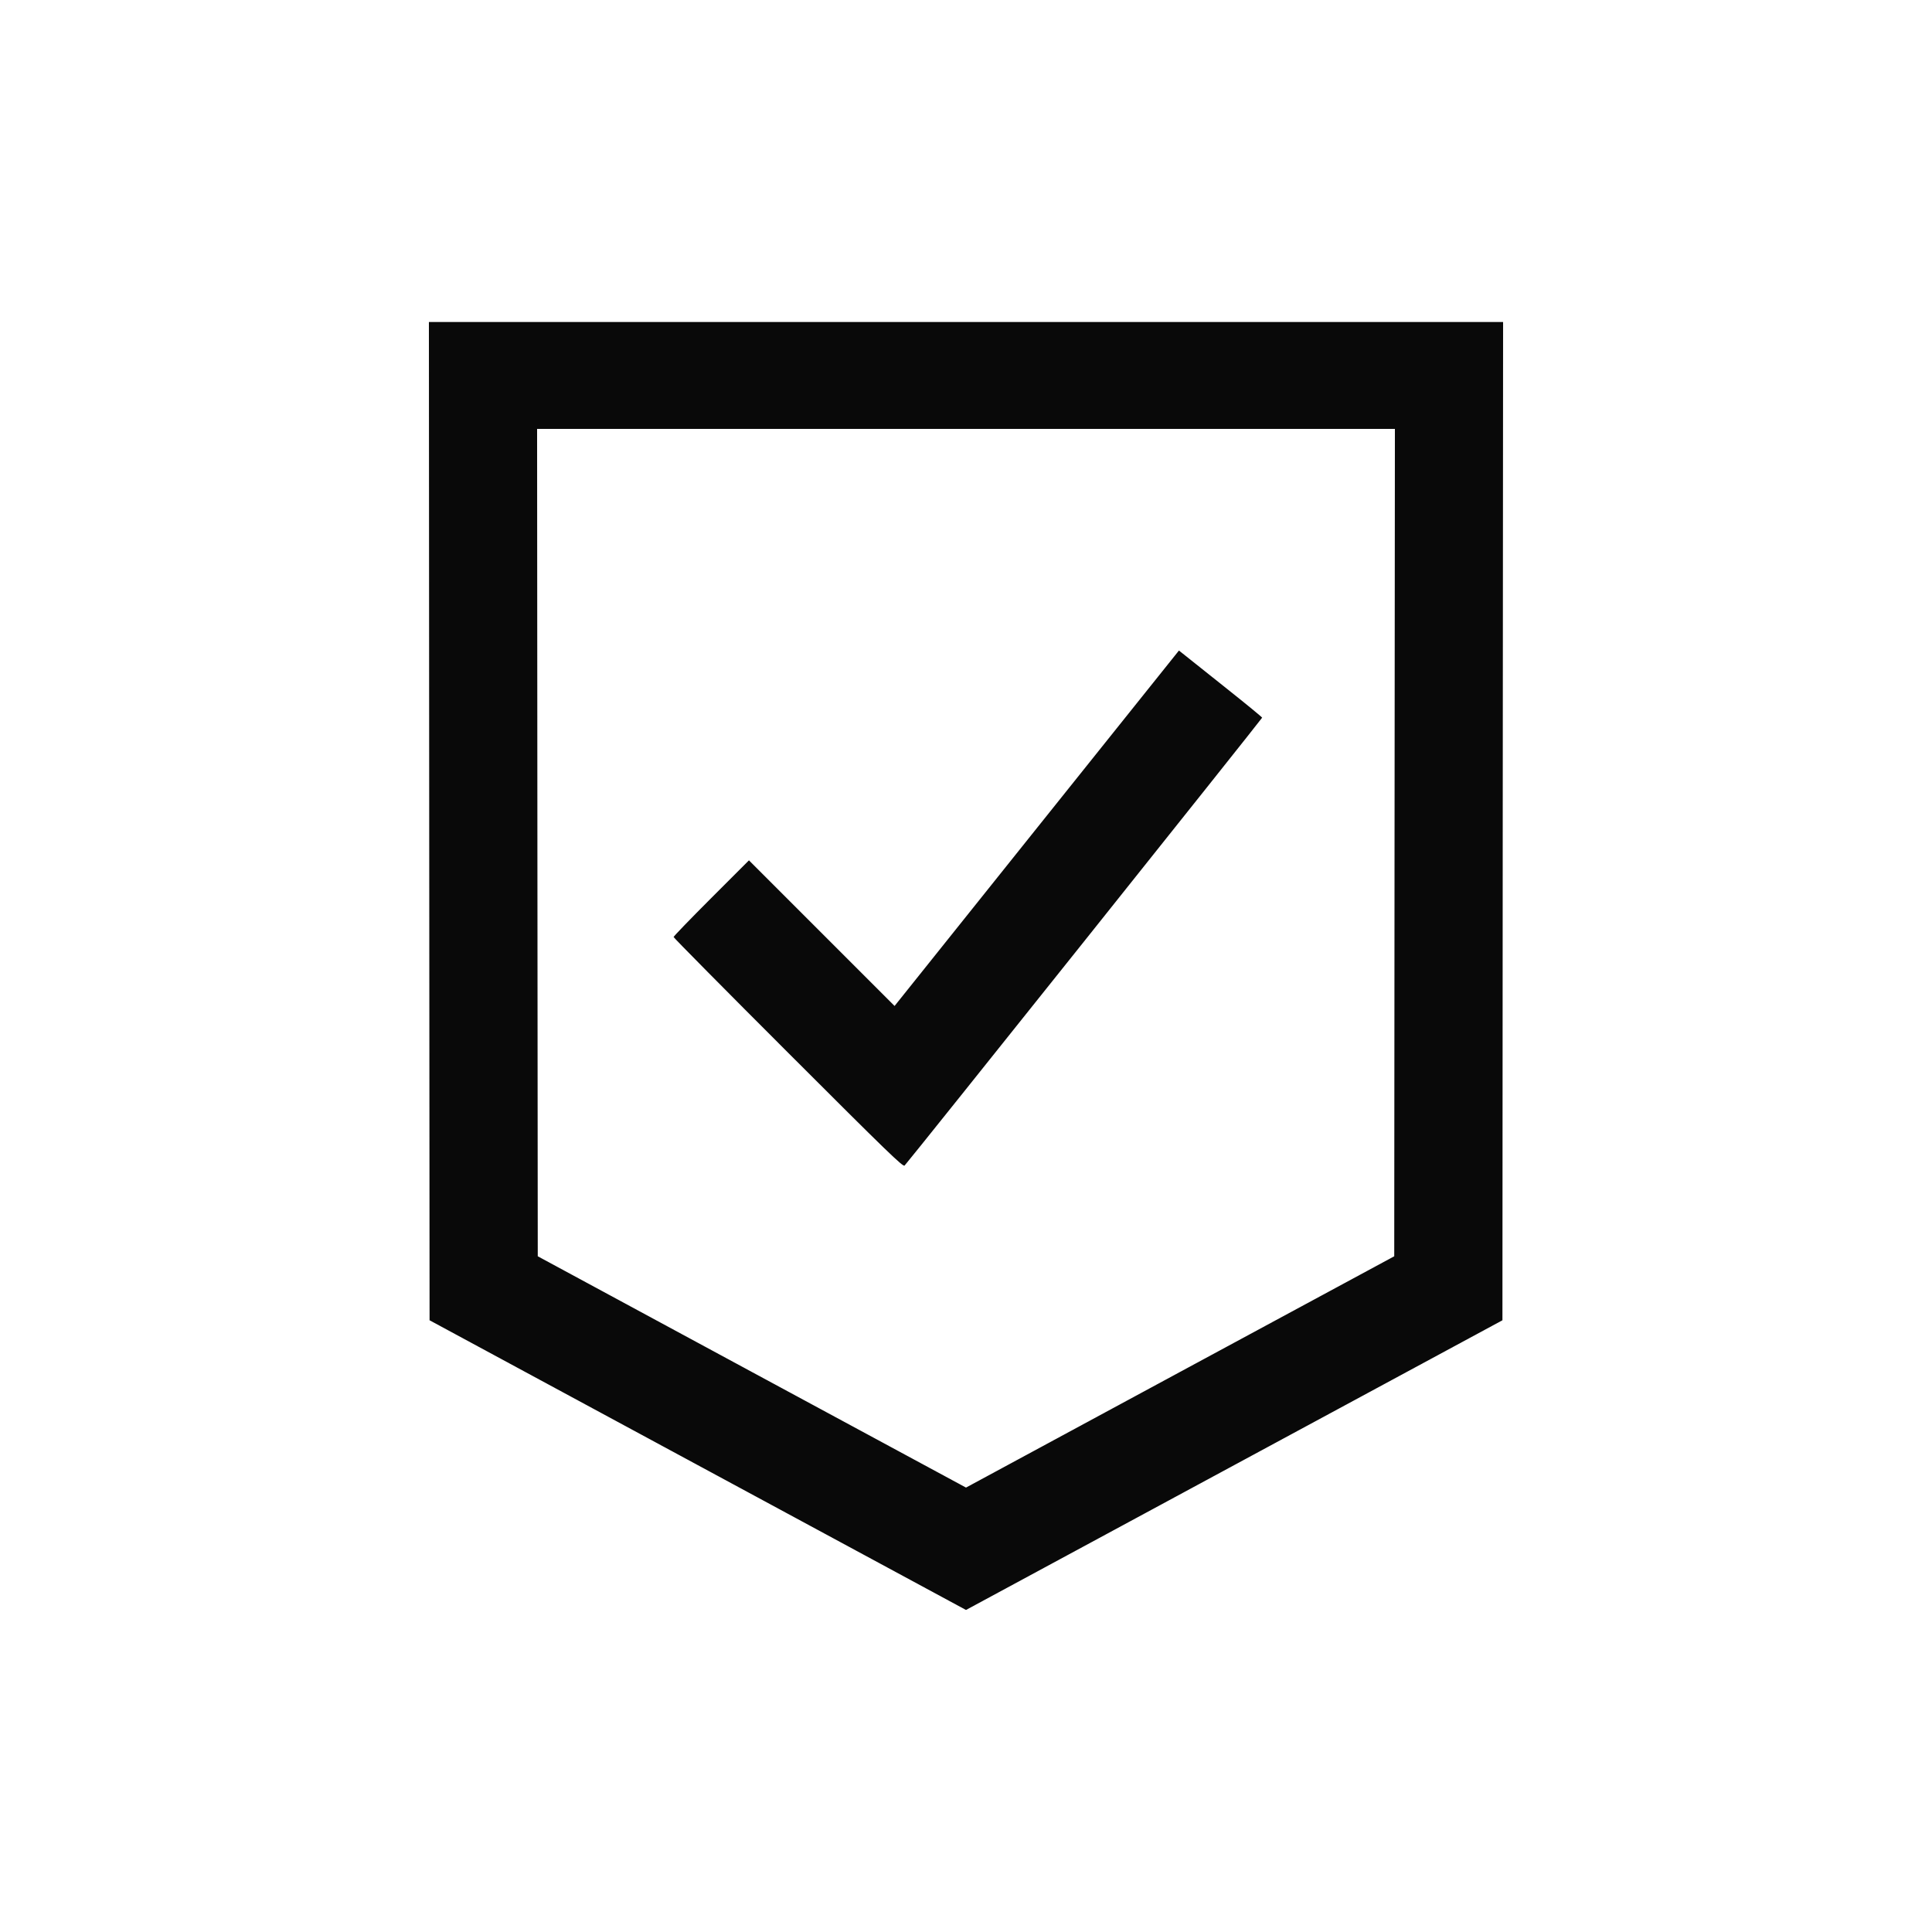 <svg width='64' height='64' viewBox='0 0 32 32' fill='none' xmlns='http://www.w3.org/2000/svg'><path fill-rule='evenodd' clip-rule='evenodd' d='M7.109 13.601L7.115 21.868L11.557 24.267L16 26.666L20.442 24.267L24.885 21.868L24.89 13.601L24.896 5.333H16H7.104L7.109 13.601ZM8.901 13.956L8.907 20.808L12.453 22.724L16 24.639L19.546 22.723L23.093 20.808L23.098 13.956L23.104 7.104H16H8.896L8.901 13.956ZM17.172 13.718L14.817 16.662L13.611 15.456L12.405 14.25L11.781 14.874C11.438 15.217 11.157 15.508 11.157 15.52C11.157 15.531 12.011 16.395 13.056 17.439C14.705 19.088 14.958 19.333 14.983 19.305C15.064 19.22 20.906 11.901 20.905 11.887C20.905 11.879 20.645 11.665 20.328 11.413C20.011 11.161 19.701 10.914 19.639 10.864L19.527 10.775L17.172 13.718Z' fill='#090909'></path></svg>